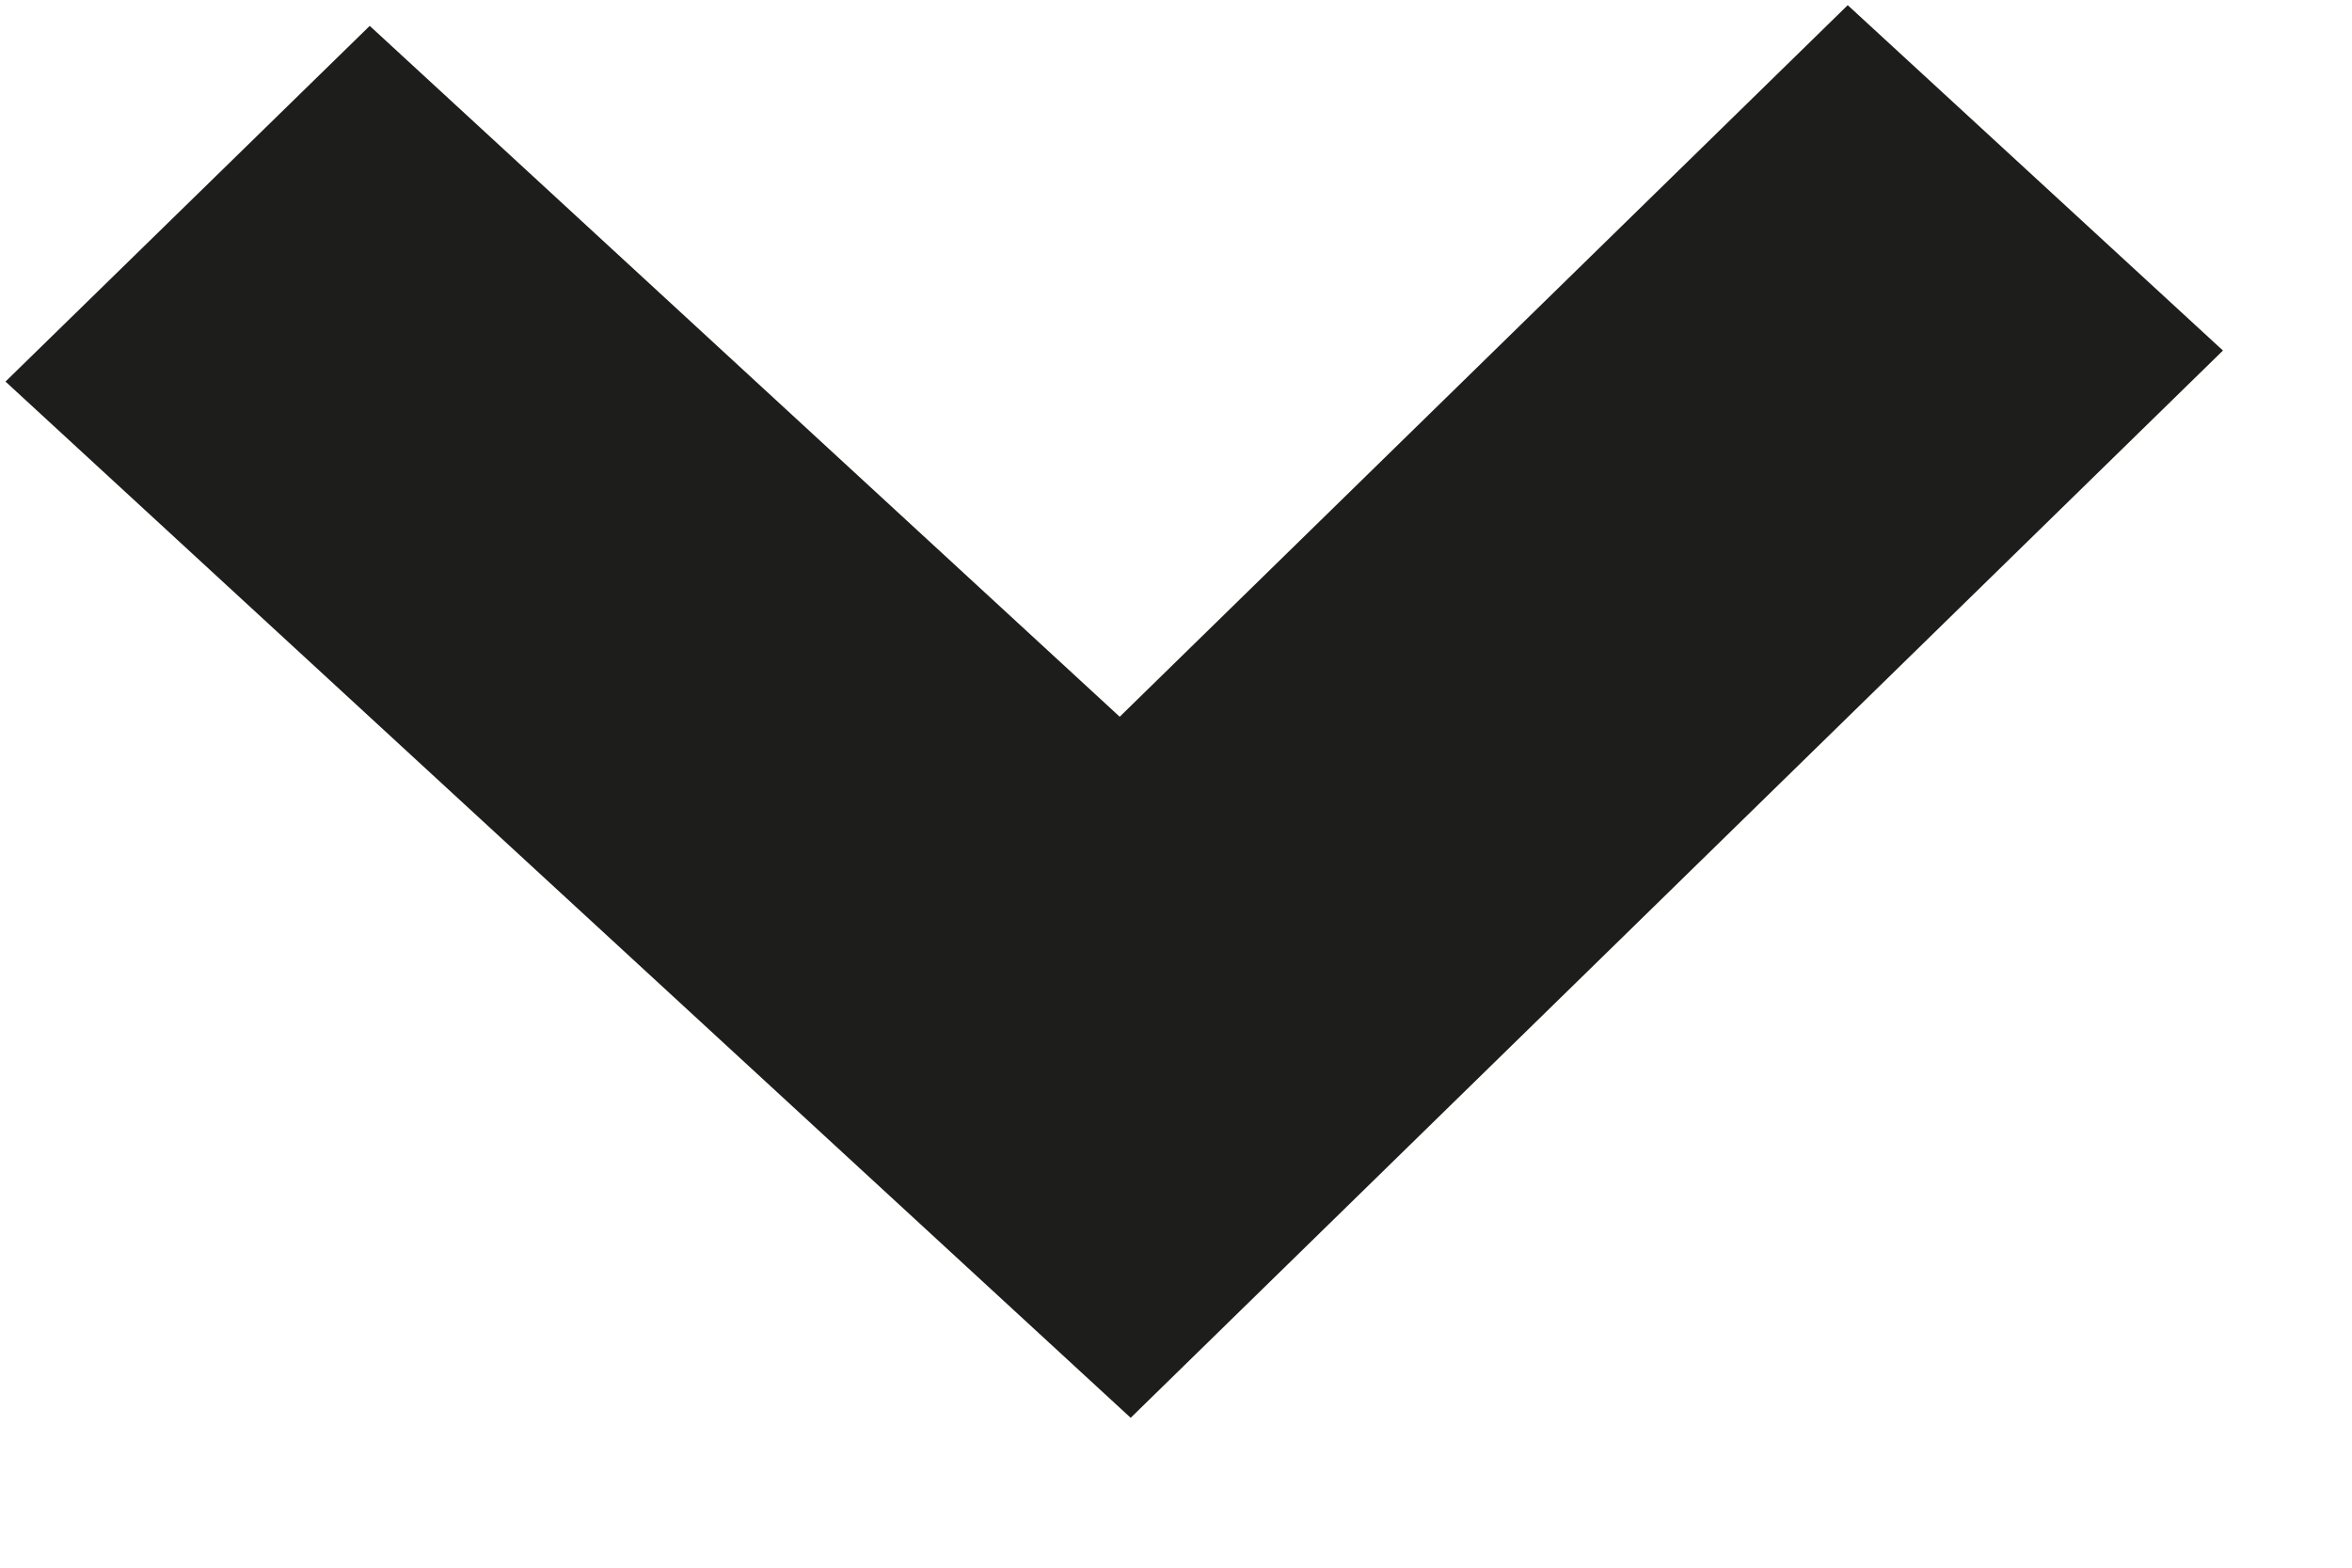 <svg width="15" height="10" viewBox="0 0 15 10" fill="none" xmlns="http://www.w3.org/2000/svg">
<path d="M7.141 4.572L11.784 0.033L14.177 2.236L7.211 9.044L0.035 2.434L2.358 0.165L7.141 4.572Z" fill="#1d1d1b"/>
</svg>
